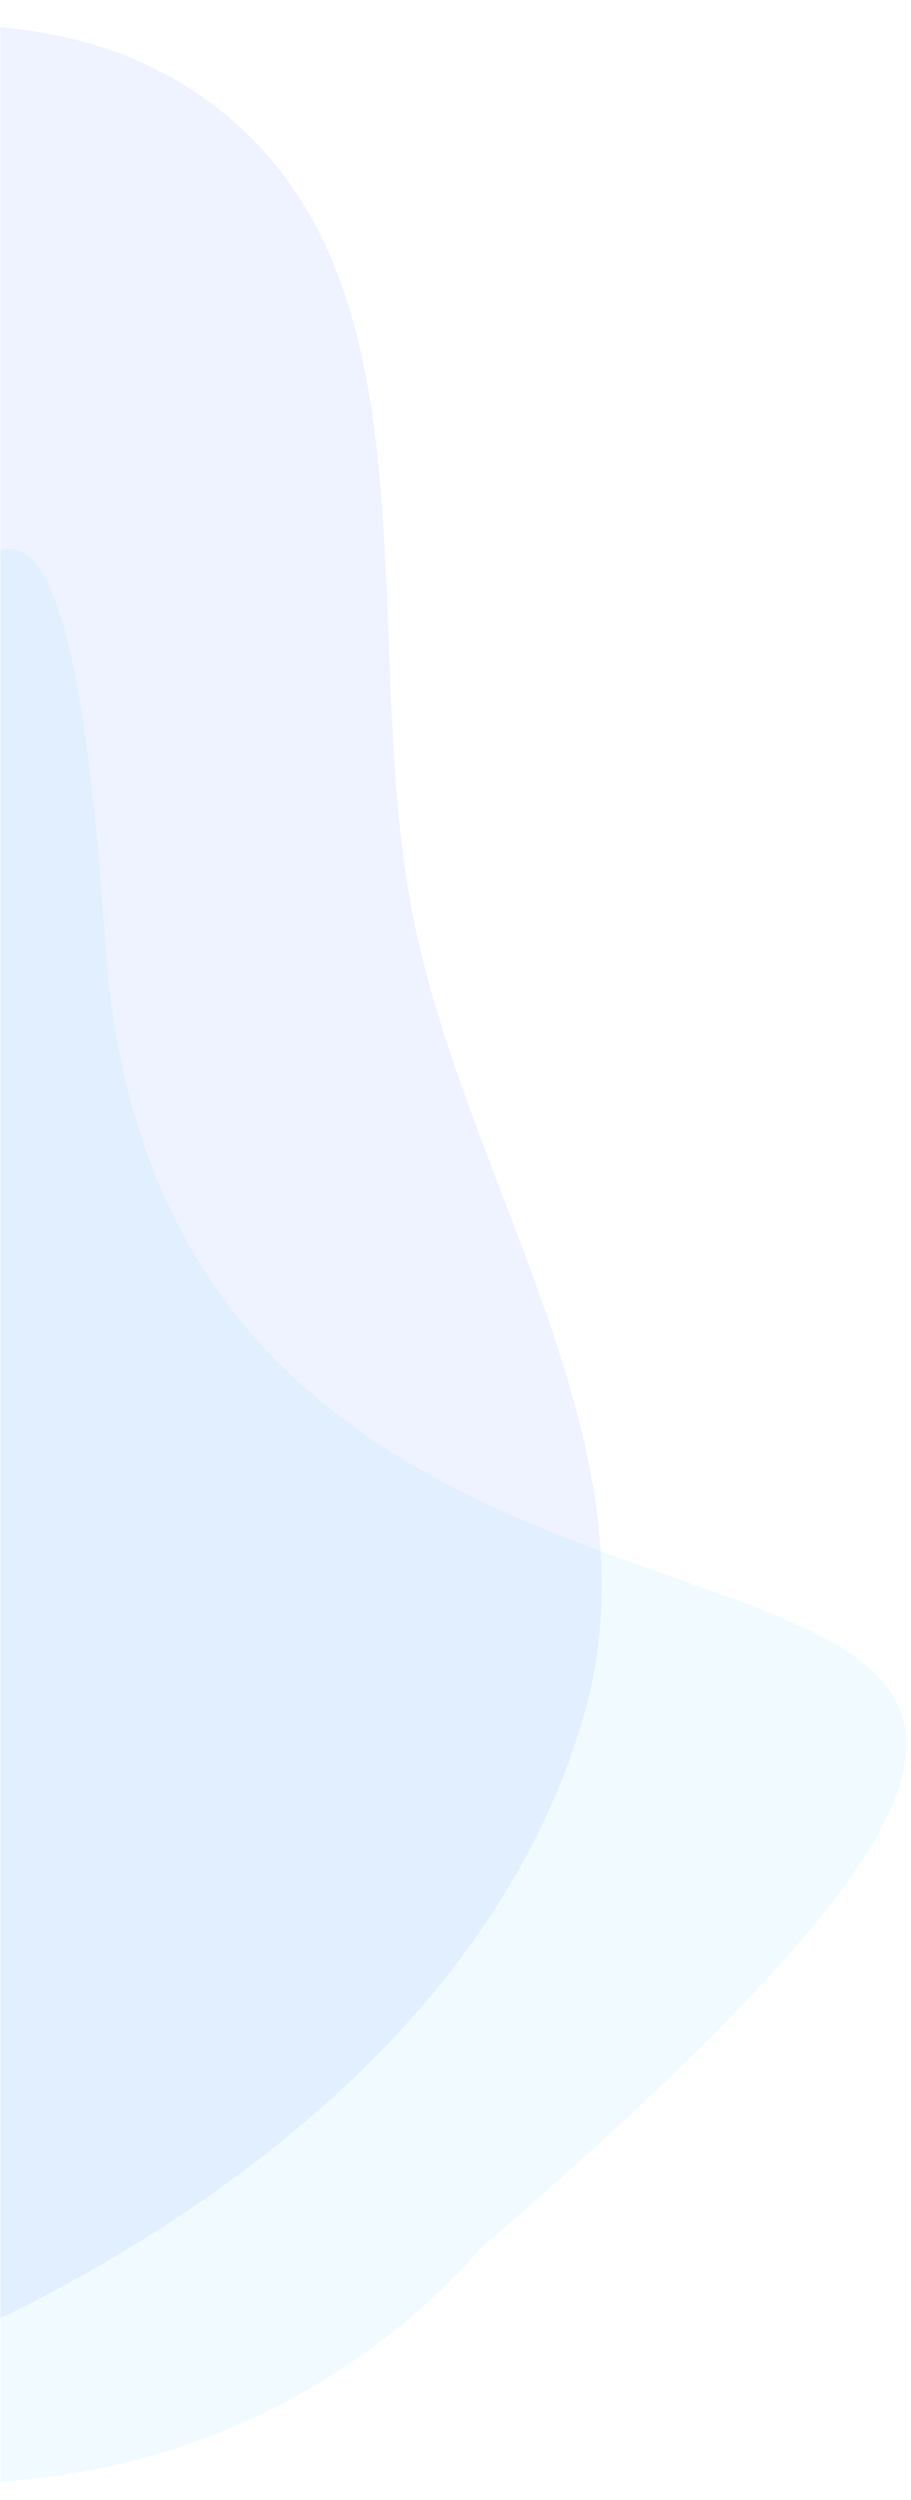 <svg width="387" height="1061" viewBox="0 0 387 1061" fill="none" xmlns="http://www.w3.org/2000/svg">
<mask id="mask0_163_115" style="mask-type:alpha" maskUnits="userSpaceOnUse" x="0" y="0" width="387" height="1061">
<rect width="387" height="1061" fill="#D9D9D9"/>
</mask>
<g mask="url(#mask0_163_115)">
<mask id="mask1_163_115" style="mask-type:alpha" maskUnits="userSpaceOnUse" x="-321" y="8" width="580" height="1012">
<rect x="-321" y="8.5" width="579.752" height="1011" fill="#D9D9D9"/>
</mask>
<g mask="url(#mask1_163_115)">
<path opacity="0.1" fill-rule="evenodd" clip-rule="evenodd" d="M-843.505 317.879C-790.121 210.301 -688.485 136.779 -579.959 85.296C-482.597 39.107 -374.801 50.594 -267.197 44.482C-144.045 37.488 -2.743 -29.759 93.796 47.03C190.321 123.808 150.149 277.825 177.36 398.093C202.827 510.655 279.97 617.519 247.95 728.381C215.134 842.002 114.984 925.755 9.5 979.279C-88.724 1029.12 -201.37 1020.48 -311.218 1012.11C-417.613 1004.01 -520.277 984.637 -613.015 931.856C-720.122 870.895 -836.097 804.08 -879.401 688.728C-924.151 569.523 -900.094 431.917 -843.505 317.879Z" fill="#5E7CFA"/>
</g>
<mask id="mask2_163_115" style="mask-type:alpha" maskUnits="userSpaceOnUse" x="0" y="212" width="390" height="843">
<rect y="212.5" width="390" height="842" fill="#D9D9D9"/>
</mask>
<g mask="url(#mask2_163_115)">
<path opacity="0.08" d="M45.015 403.983C75.912 812.424 676.899 546.529 204.914 953.566C96.236 1076.33 -91.344 1087.8 -214.058 979.166C-336.771 870.537 -533.141 665.91 -239.471 560.183C-84.715 520.106 15.896 -41.95 45.015 403.983Z" fill="#53CBFF"/>
</g>
</g>
</svg>
